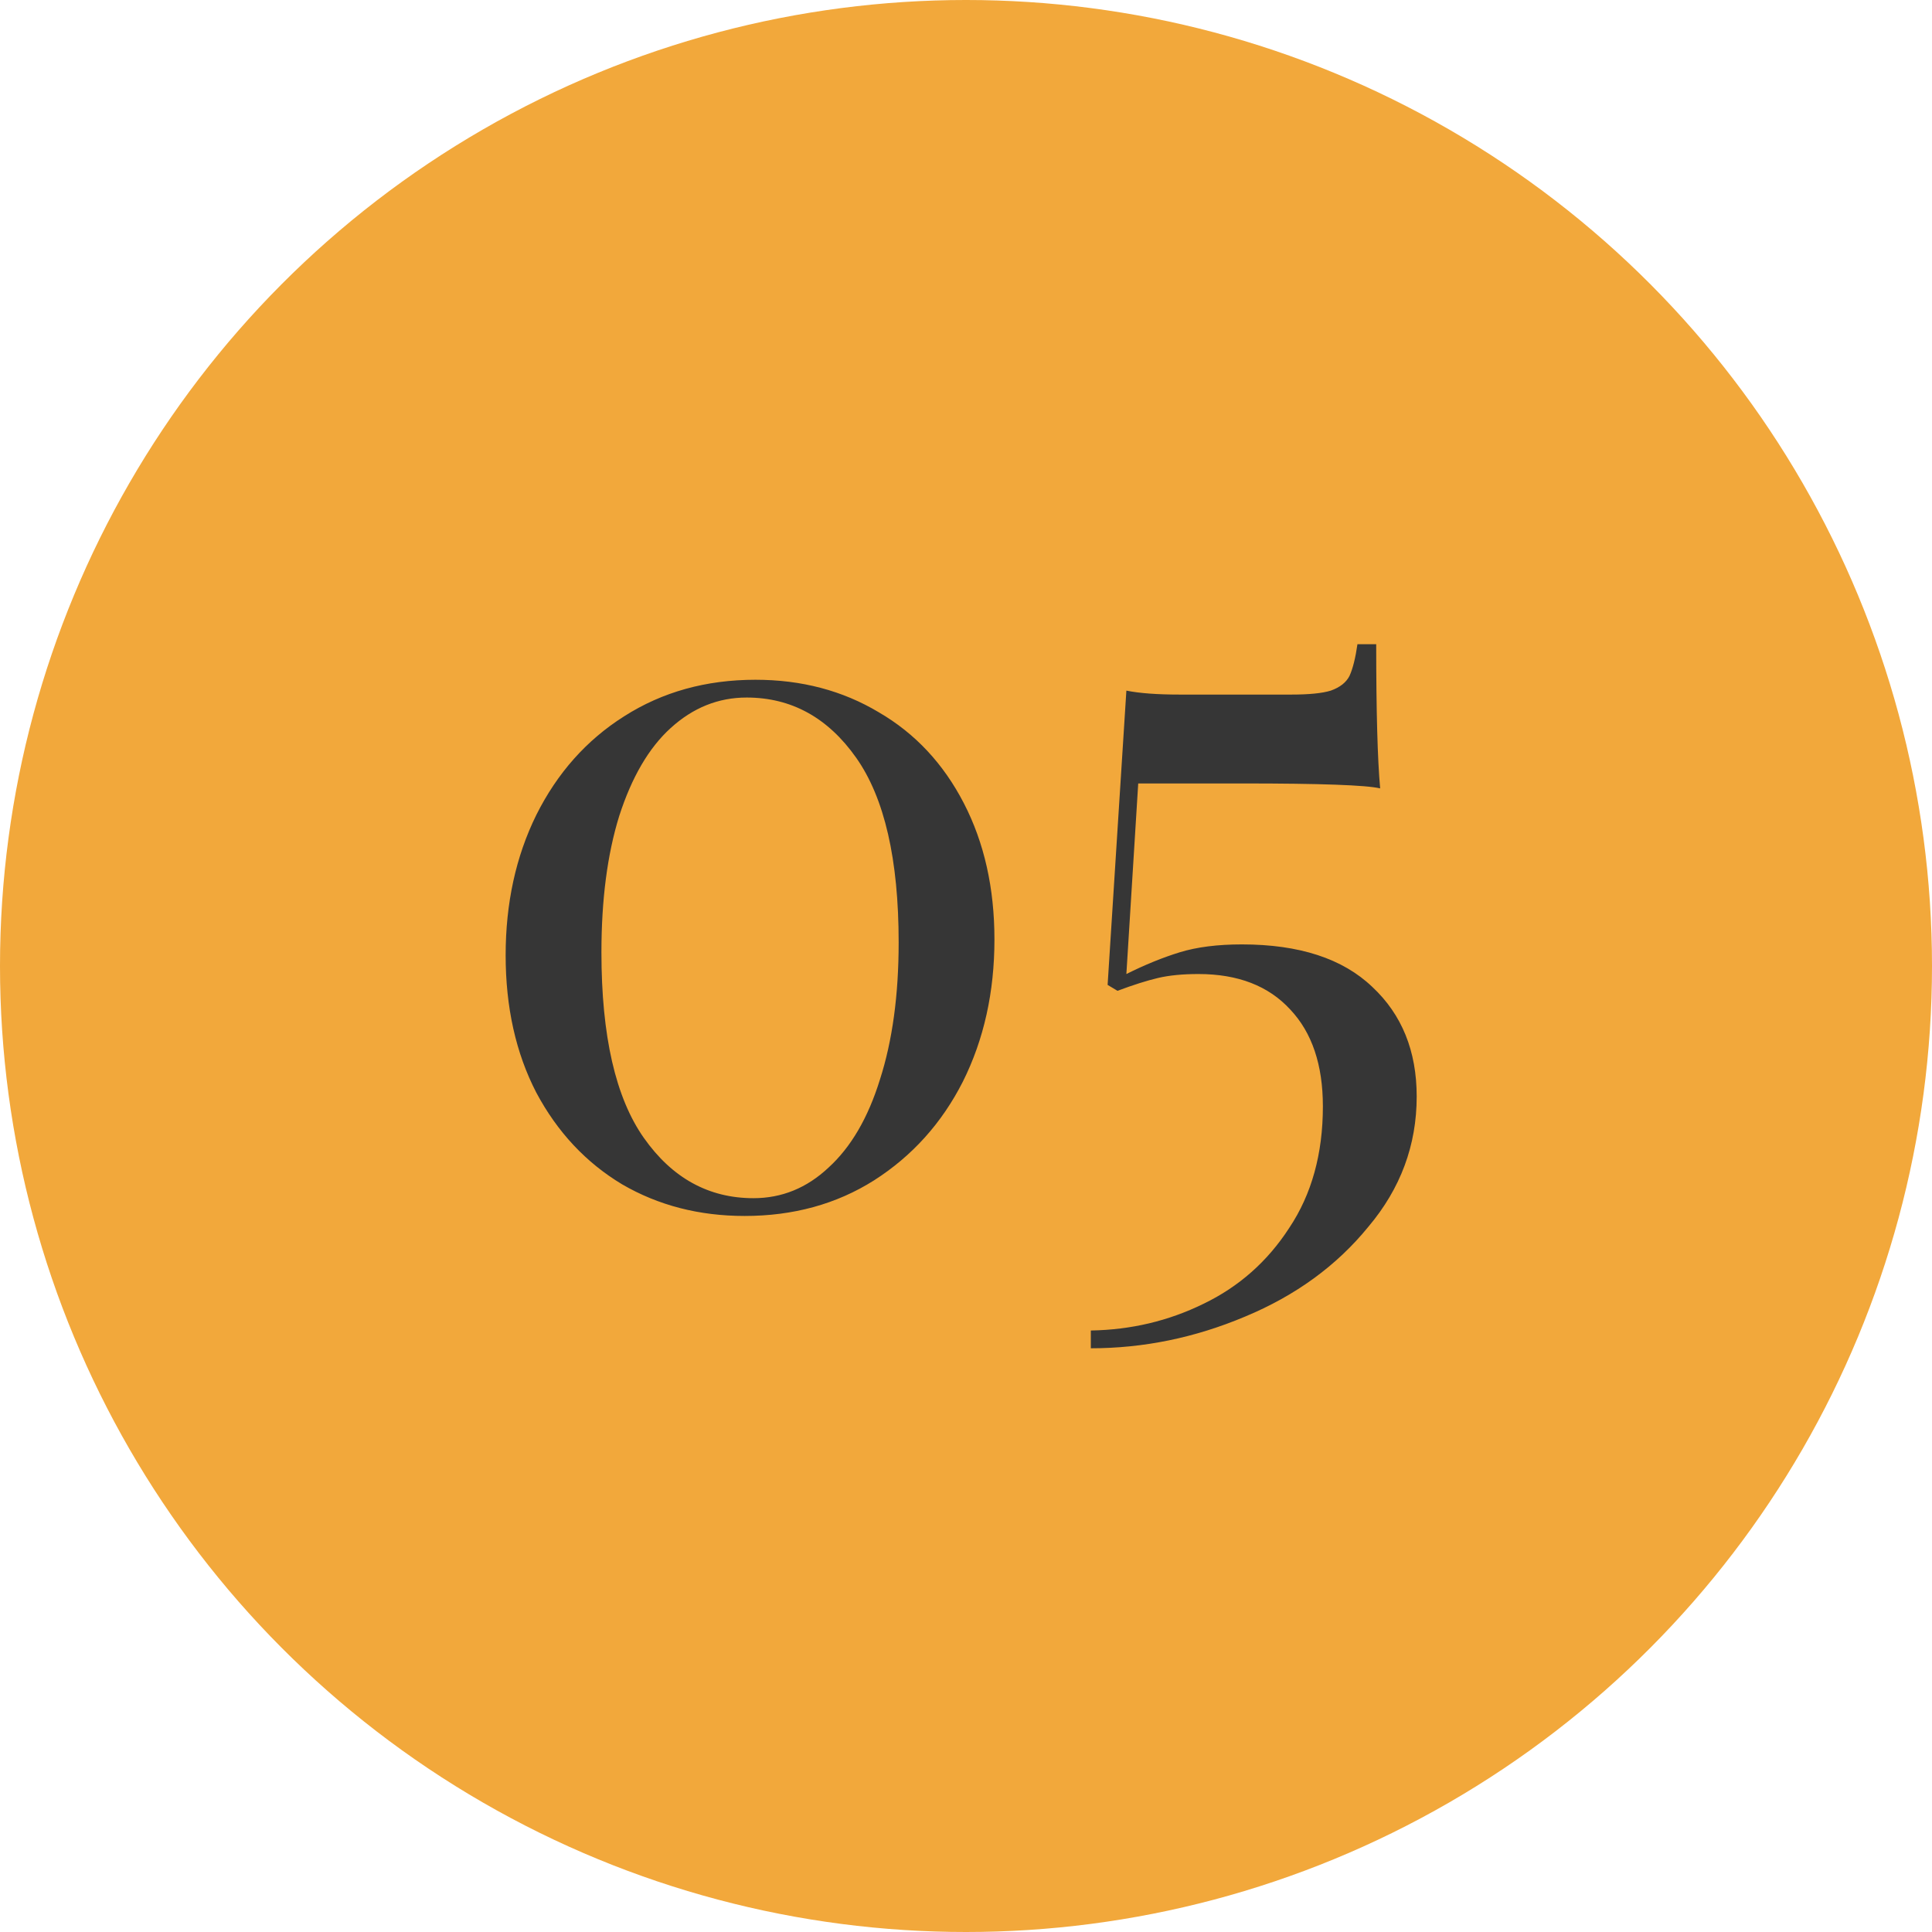 <?xml version="1.0" encoding="UTF-8"?> <svg xmlns="http://www.w3.org/2000/svg" width="90" height="90" viewBox="0 0 90 90" fill="none"> <circle cx="45" cy="45" r="45" fill="#F2A83B"></circle> <path d="M35.193 31.666C37.34 31.666 39.256 32.172 40.943 33.184C42.63 34.165 43.948 35.576 44.899 37.416C45.85 39.256 46.325 41.372 46.325 43.764C46.325 46.217 45.834 48.425 44.853 50.388C43.872 52.32 42.492 53.853 40.713 54.988C38.965 56.092 36.956 56.644 34.687 56.644C32.571 56.644 30.67 56.153 28.983 55.172C27.296 54.16 25.962 52.734 24.981 50.894C24.03 49.054 23.555 46.923 23.555 44.5C23.555 42.077 24.03 39.9 24.981 37.968C25.962 36.005 27.327 34.472 29.075 33.368C30.854 32.233 32.893 31.666 35.193 31.666ZM34.779 32.494C33.46 32.494 32.28 32.969 31.237 33.92C30.225 34.84 29.428 36.205 28.845 38.014C28.293 39.793 28.017 41.909 28.017 44.362C28.017 48.257 28.676 51.139 29.995 53.01C31.314 54.881 33.016 55.816 35.101 55.816C36.42 55.816 37.585 55.341 38.597 54.39C39.64 53.439 40.437 52.075 40.989 50.296C41.572 48.487 41.863 46.355 41.863 43.902C41.863 40.038 41.204 37.171 39.885 35.3C38.566 33.429 36.864 32.494 34.779 32.494ZM64.109 30.01C64.109 33.138 64.171 35.377 64.293 36.726C63.649 36.573 61.518 36.496 57.899 36.496H53.023L52.471 45.374C53.33 44.945 54.158 44.607 54.955 44.362C55.752 44.117 56.718 43.994 57.853 43.994C60.521 43.994 62.545 44.653 63.925 45.972C65.305 47.26 65.995 48.962 65.995 51.078C65.995 53.347 65.244 55.371 63.741 57.15C62.269 58.959 60.352 60.355 57.991 61.336C55.66 62.317 53.269 62.808 50.815 62.808V61.98C52.686 61.949 54.434 61.535 56.059 60.738C57.715 59.941 59.049 58.76 60.061 57.196C61.104 55.632 61.625 53.746 61.625 51.538C61.625 49.606 61.119 48.103 60.107 47.03C59.095 45.926 57.669 45.374 55.829 45.374C55.093 45.374 54.465 45.435 53.943 45.558C53.422 45.681 52.793 45.88 52.057 46.156L51.597 45.88L52.471 32.172C53.084 32.295 53.913 32.356 54.955 32.356H60.153C60.981 32.356 61.594 32.295 61.993 32.172C62.422 32.019 62.714 31.789 62.867 31.482C63.02 31.145 63.143 30.654 63.235 30.01H64.109Z" fill="#363636"></path> </svg> 